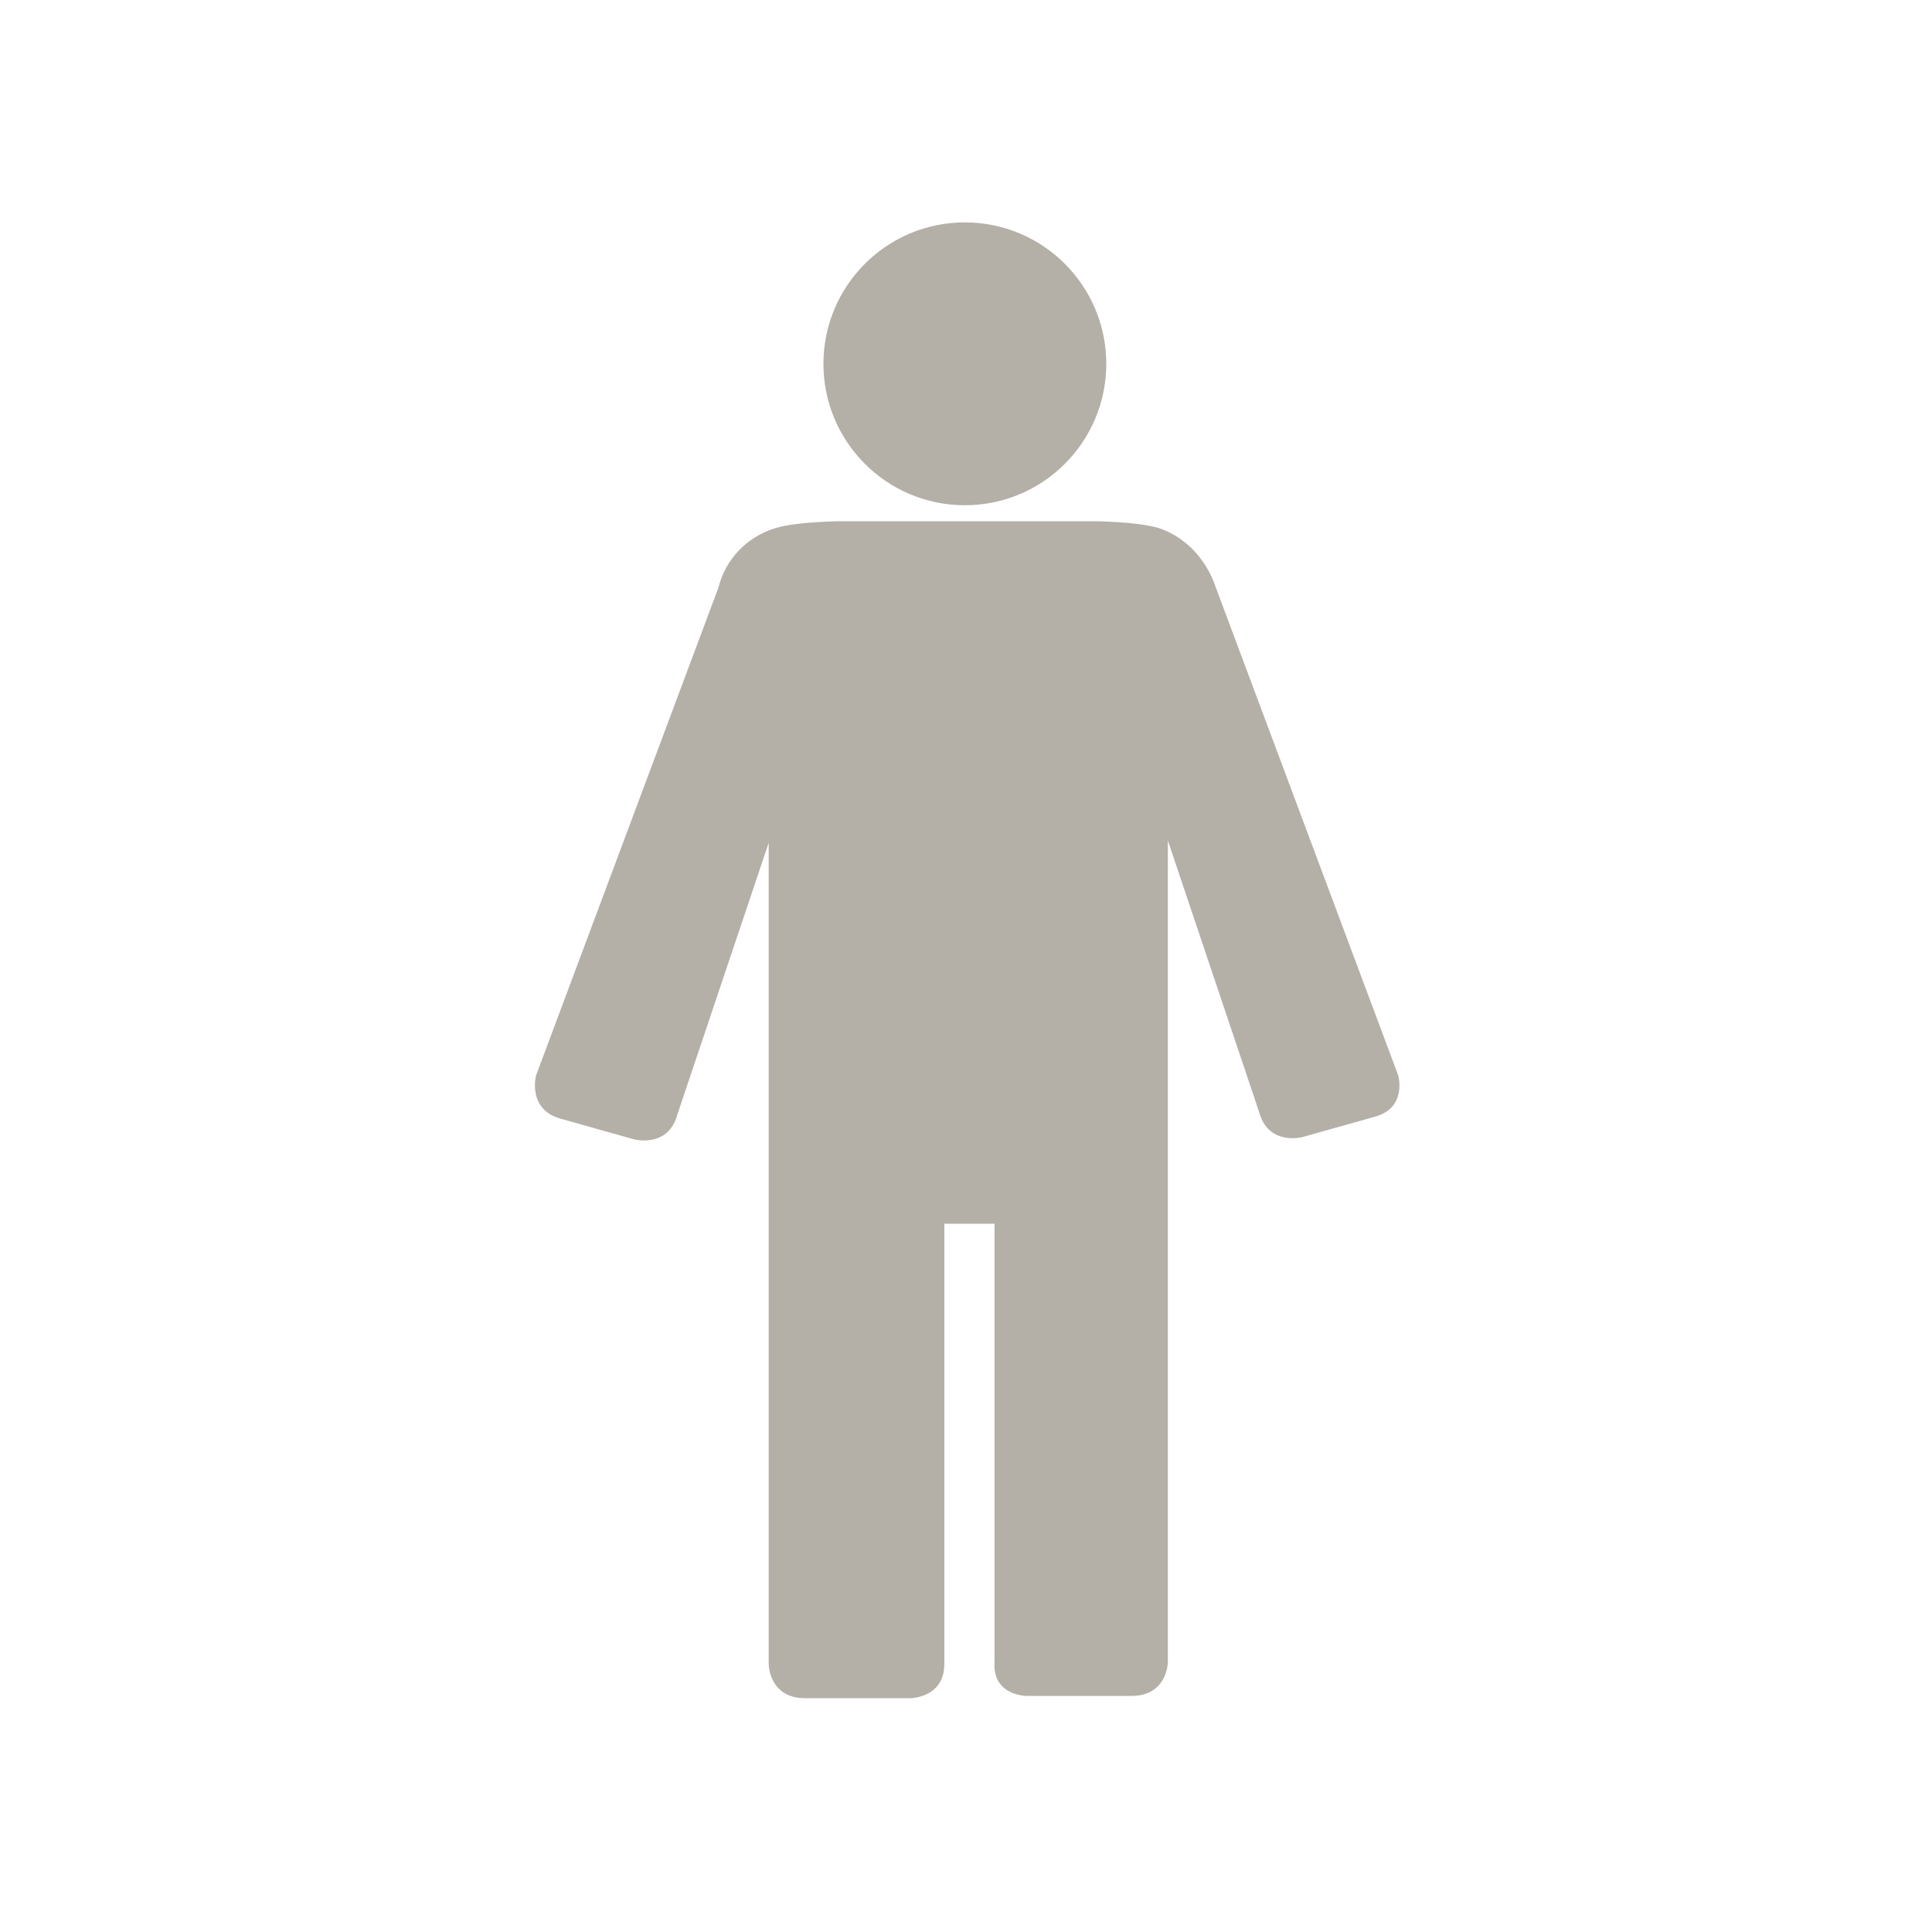 <?xml version="1.0" encoding="UTF-8" standalone="no"?>
<!-- Generator: Adobe Illustrator 18.1.1, SVG Export Plug-In . SVG Version: 6.00 Build 0)  -->

<svg
   xmlns:ns="&amp;ns_sfw;"
   xmlns:dc="http://purl.org/dc/elements/1.1/"
   xmlns:cc="http://creativecommons.org/ns#"
   xmlns:rdf="http://www.w3.org/1999/02/22-rdf-syntax-ns#"
   xmlns:svg="http://www.w3.org/2000/svg"
   xmlns="http://www.w3.org/2000/svg"
   xmlns:sodipodi="http://sodipodi.sourceforge.net/DTD/sodipodi-0.dtd"
   xmlns:inkscape="http://www.inkscape.org/namespaces/inkscape"
   version="1.1"
   id="Ebene_1"
   x="0px"
   y="0px"
   viewBox="0 0 84.7 84.7"
   enable-background="new 0 0 84.7 74.4"
   xml:space="preserve"
   inkscape:version="0.48.4 r9939"
   width="100%"
   height="100%"
   sodipodi:docname="Leistungen_6.svg"><defs
   id="defs3539" /><sodipodi:namedview
   pagecolor="#ffffff"
   bordercolor="#666666"
   borderopacity="1"
   objecttolerance="10"
   gridtolerance="10"
   guidetolerance="10"
   inkscape:pageopacity="0"
   inkscape:pageshadow="2"
   inkscape:window-width="640"
   inkscape:window-height="480"
   id="namedview3537"
   showgrid="false"
   inkscape:zoom="3.172043"
   inkscape:cx="42.35"
   inkscape:cy="37.2"
   inkscape:window-x="0"
   inkscape:window-y="0"
   inkscape:window-maximized="0"
   inkscape:current-layer="Ebene_1" />
<g
   id="g3525"
   transform="translate(0,5.35)">
	<g
   id="g3527"
   style="opacity:0.5">
		<path
   d="m 61.3,41.8 -8,-21.4 c -0.4,-1.2 -1.3,-2.2 -2.5,-2.6 -1,-0.3 -3,-0.3 -3,-0.3 l -5.3,0 -0.1,0 -0.1,0 -5.3,0 c 0,0 -2,0 -3,0.3 -1.3,0.4 -2.2,1.4 -2.5,2.6 l -8,21.4 c 0,0 -0.4,1.5 1.1,1.9 l 3.2,0.9 c 0,0 1.5,0.4 1.9,-1.1 l 4,-11.9 v 11.3 1.9 22.8 c 0,0 0,1.5 1.6,1.5 h 4.6 c 0,0 1.5,0 1.5,-1.5 V 48.3 l 1.1,0 0,0 h 0 0 l 0,0 1.1,0 V 67.5 C 43.5,69 45,69 45,69 h 4.6 c 1.6,0 1.6,-1.5 1.6,-1.5 V 44.7 42.8 31.5 l 4,11.9 c 0.4,1.5 1.9,1.1 1.9,1.1 l 3.2,-0.9 c 1.4,-0.4 1,-1.8 1,-1.8 z"
   id="path3529"
   inkscape:connector-curvature="0"
   style="fill:#6a6050" />
	</g>
	<g
   id="g3531"
   style="opacity:0.5">
		<g
   id="g3533">
			<circle
   cx="42.3"
   cy="10.6"
   r="6.2"
   id="circle3535"
   sodipodi:cx="42.299999"
   sodipodi:cy="10.6"
   sodipodi:rx="6.1999998"
   sodipodi:ry="6.1999998"
   style="fill:#6a6050"
   d="m 48.5,10.6 c 0,3.424 -2.776,6.2 -6.2,6.2 -3.424,0 -6.2,-2.776 -6.2,-6.2 0,-3.424 2.776,-6.2 6.2,-6.2 3.424,0 6.2,2.776 6.2,6.2 z" />
		</g>
	</g>
</g>
</svg>
